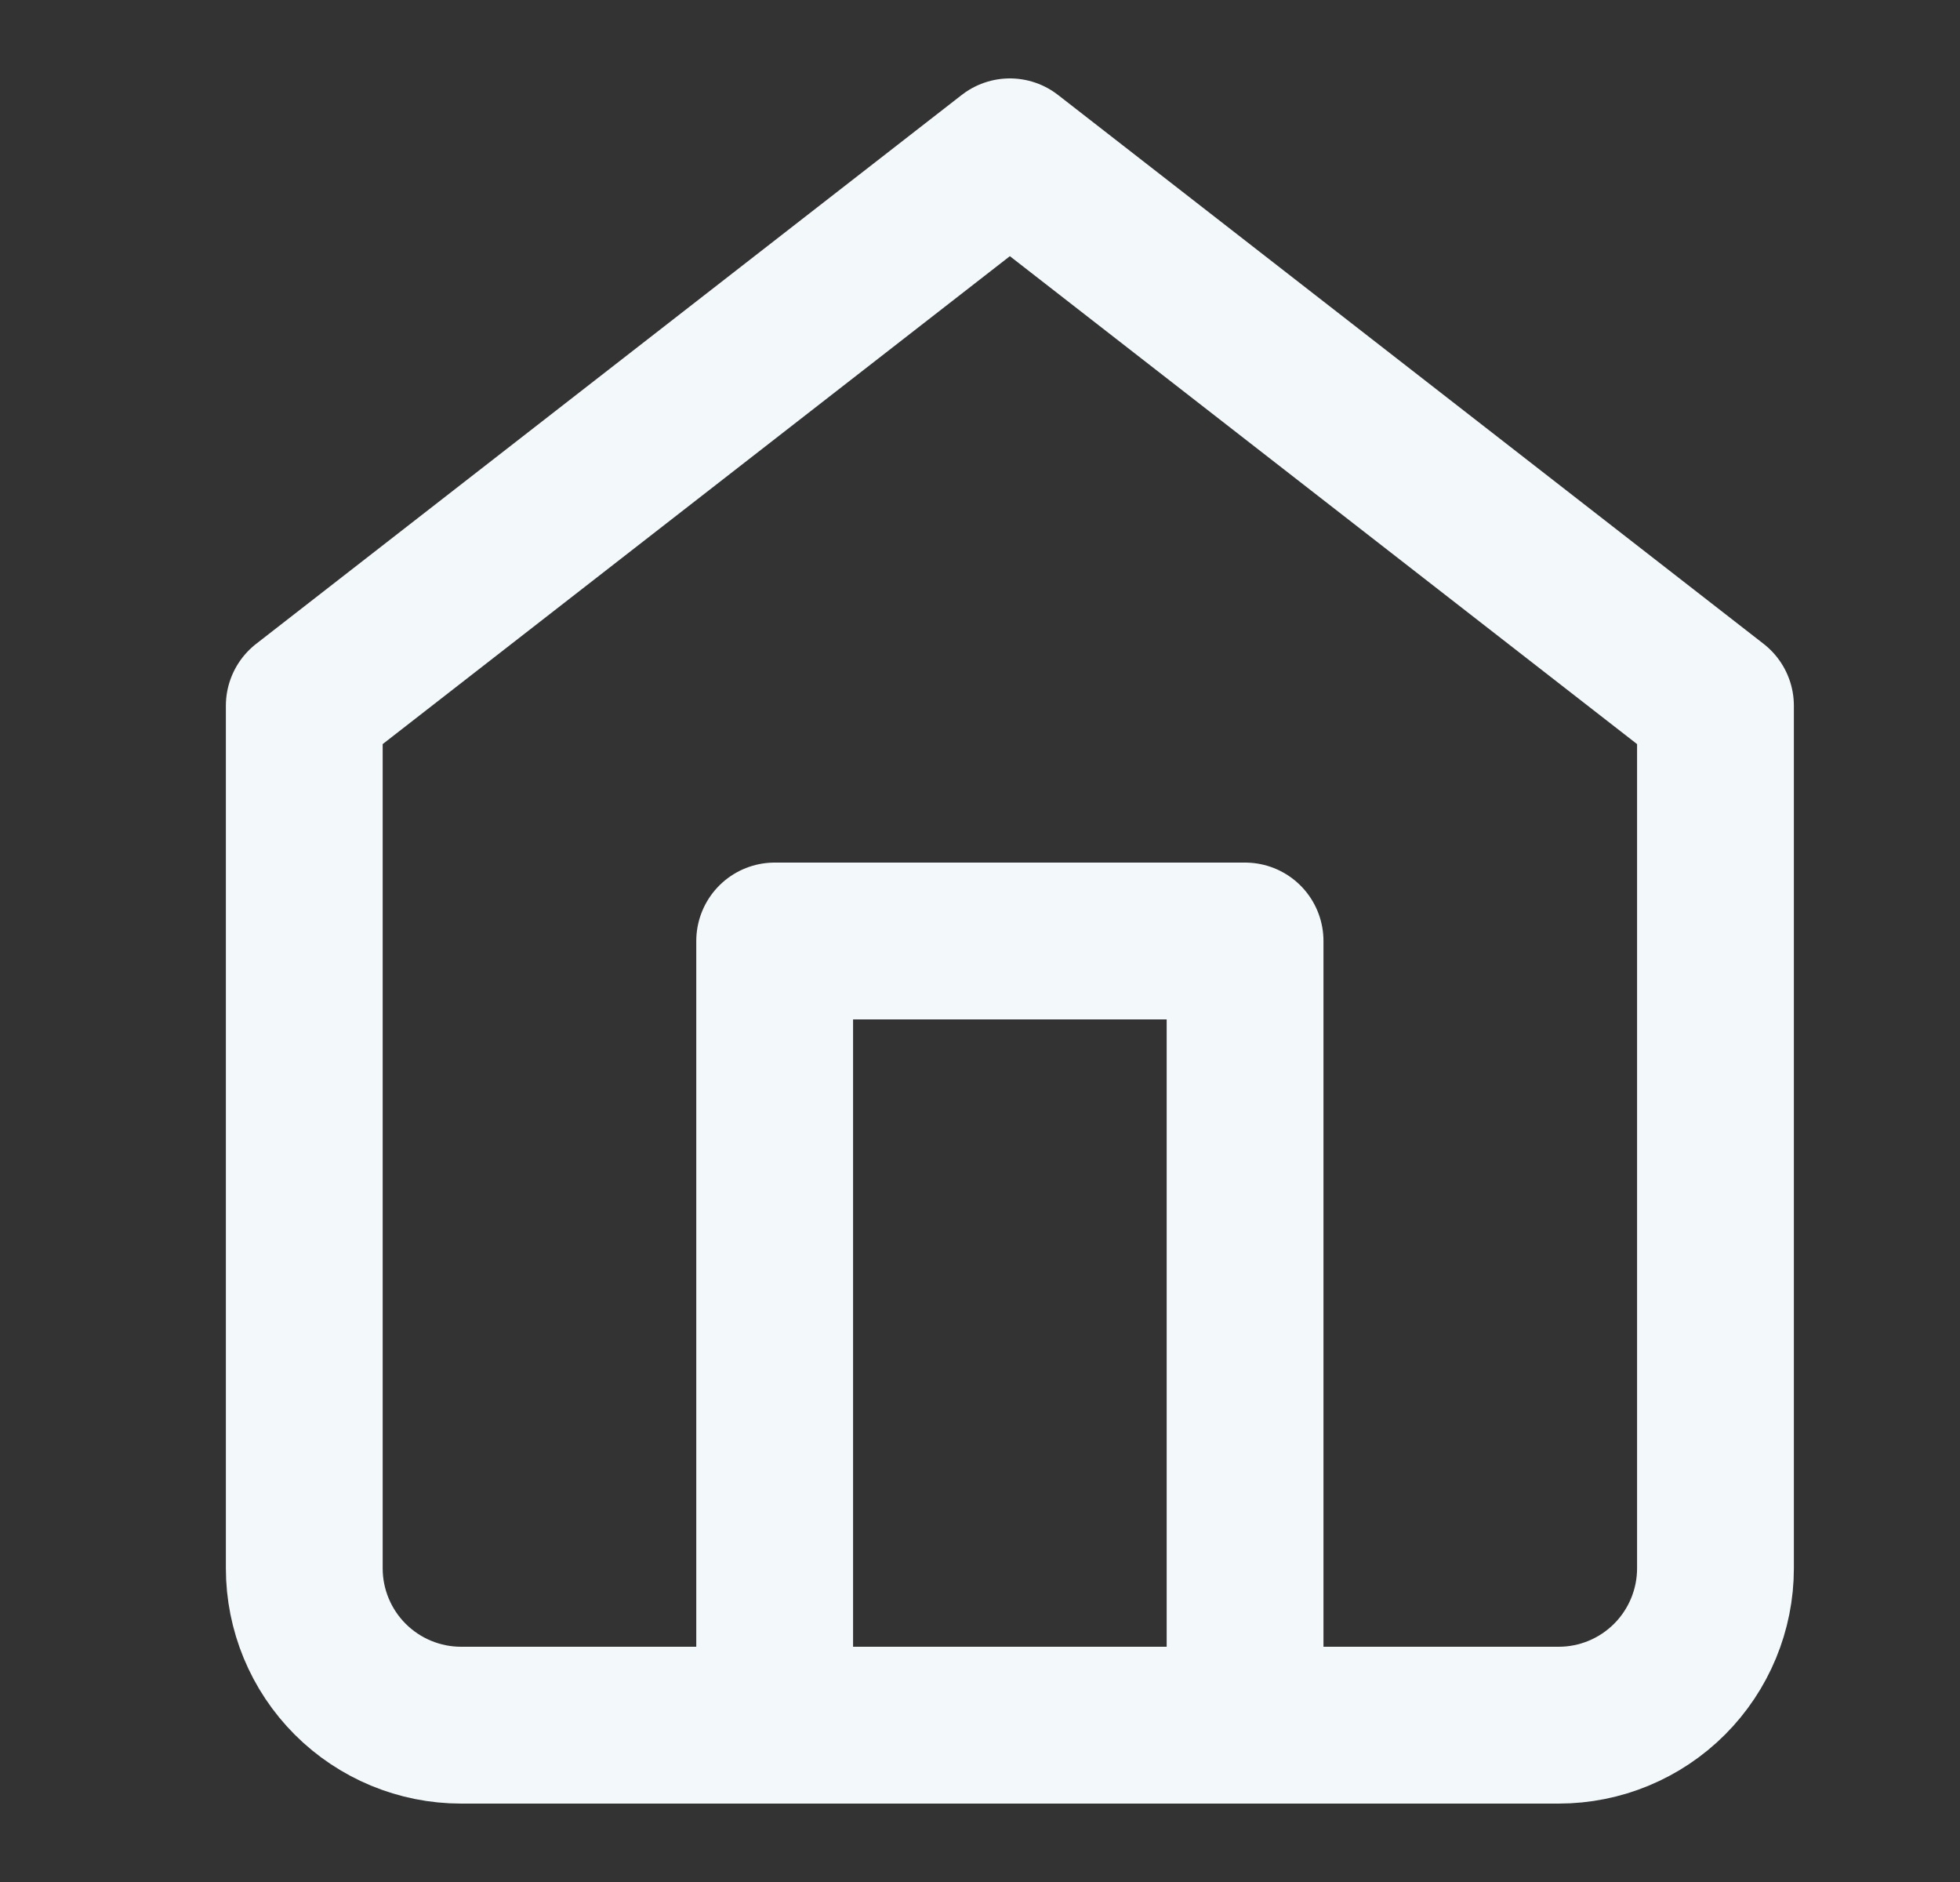 <?xml version="1.0" encoding="UTF-8"?>
<svg xmlns="http://www.w3.org/2000/svg" width="25" height="24" viewBox="0 0 25 24" fill="none">
  <rect x="0" y="0" width="25" height="24" fill="#333333" stroke="none"/>
  <path d="M3.881 9L12.881 2L21.881 9V20C21.881 20.53 21.67 21.039 21.295 21.414C20.92 21.789 20.412 22 19.881 22H5.881C5.351 22 4.842 21.789 4.467 21.414C4.092 21.039 3.881 20.53 3.881 20V9Z" stroke="#F3F8FB" stroke-width="2" stroke-linecap="round" stroke-linejoin="round"></path>
  <path d="M9.881 22V12H15.881V22" stroke="#F3F8FB" stroke-width="2" stroke-linecap="round" stroke-linejoin="round"></path>
</svg>
